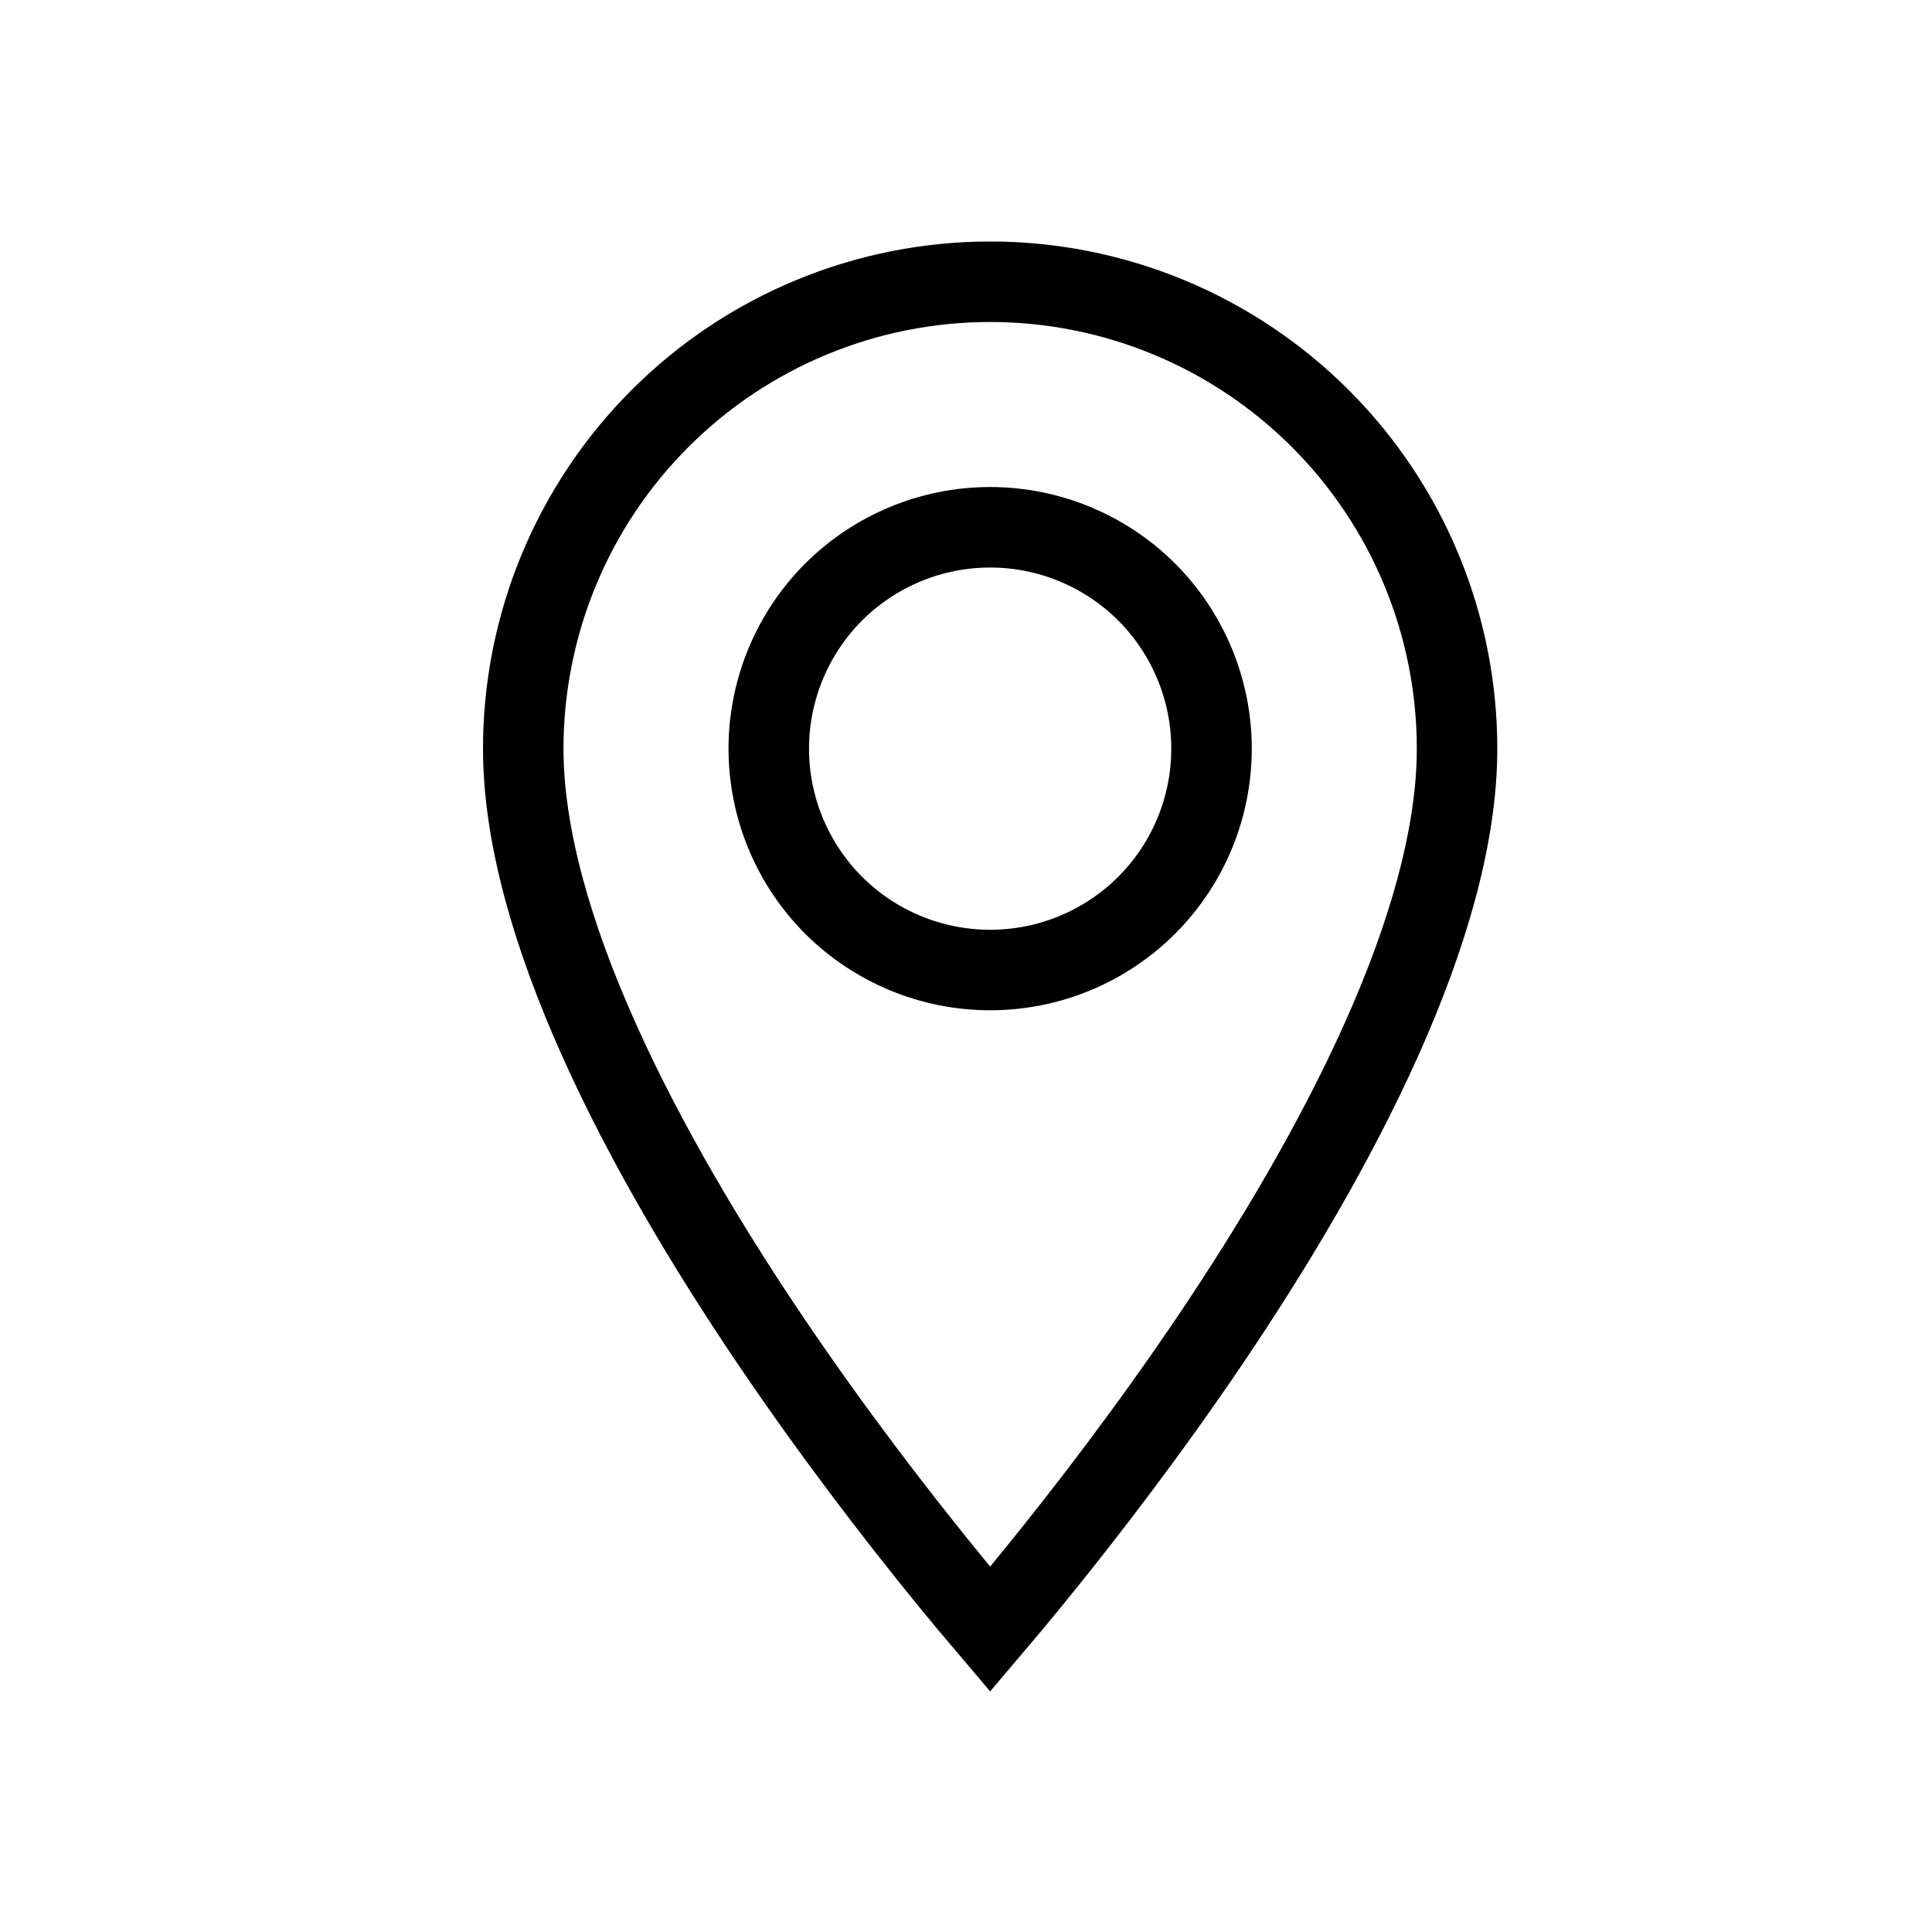 <svg width="24" height="24" viewBox="0 0 24 24" fill="none" xmlns="http://www.w3.org/2000/svg">
<path d="M10.355 11.245C10.871 11.76 11.571 12.05 12.3 12.05C12.661 12.05 13.019 11.979 13.352 11.841C13.686 11.703 13.989 11.5 14.245 11.245C14.5 10.989 14.703 10.686 14.841 10.352C14.979 10.019 15.05 9.661 15.05 9.3C15.05 8.571 14.76 7.871 14.245 7.355C13.729 6.84 13.029 6.55 12.3 6.55C11.571 6.55 10.871 6.84 10.355 7.355C9.84 7.871 9.55 8.571 9.55 9.3C9.55 10.029 9.84 10.729 10.355 11.245ZM12.3 20.239C12.141 20.052 11.938 19.81 11.704 19.521C11.12 18.801 10.342 17.794 9.564 16.642C8.786 15.489 8.016 14.2 7.441 12.917C6.863 11.627 6.5 10.38 6.5 9.3C6.5 7.762 7.111 6.286 8.199 5.199C9.286 4.111 10.762 3.5 12.3 3.5C13.838 3.5 15.313 4.111 16.401 5.199C17.489 6.286 18.1 7.762 18.1 9.3C18.1 10.38 17.737 11.627 17.159 12.917C16.584 14.2 15.814 15.489 15.036 16.642C14.258 17.794 13.48 18.801 12.896 19.521C12.662 19.81 12.459 20.052 12.3 20.239Z" stroke="black"/>
</svg>
